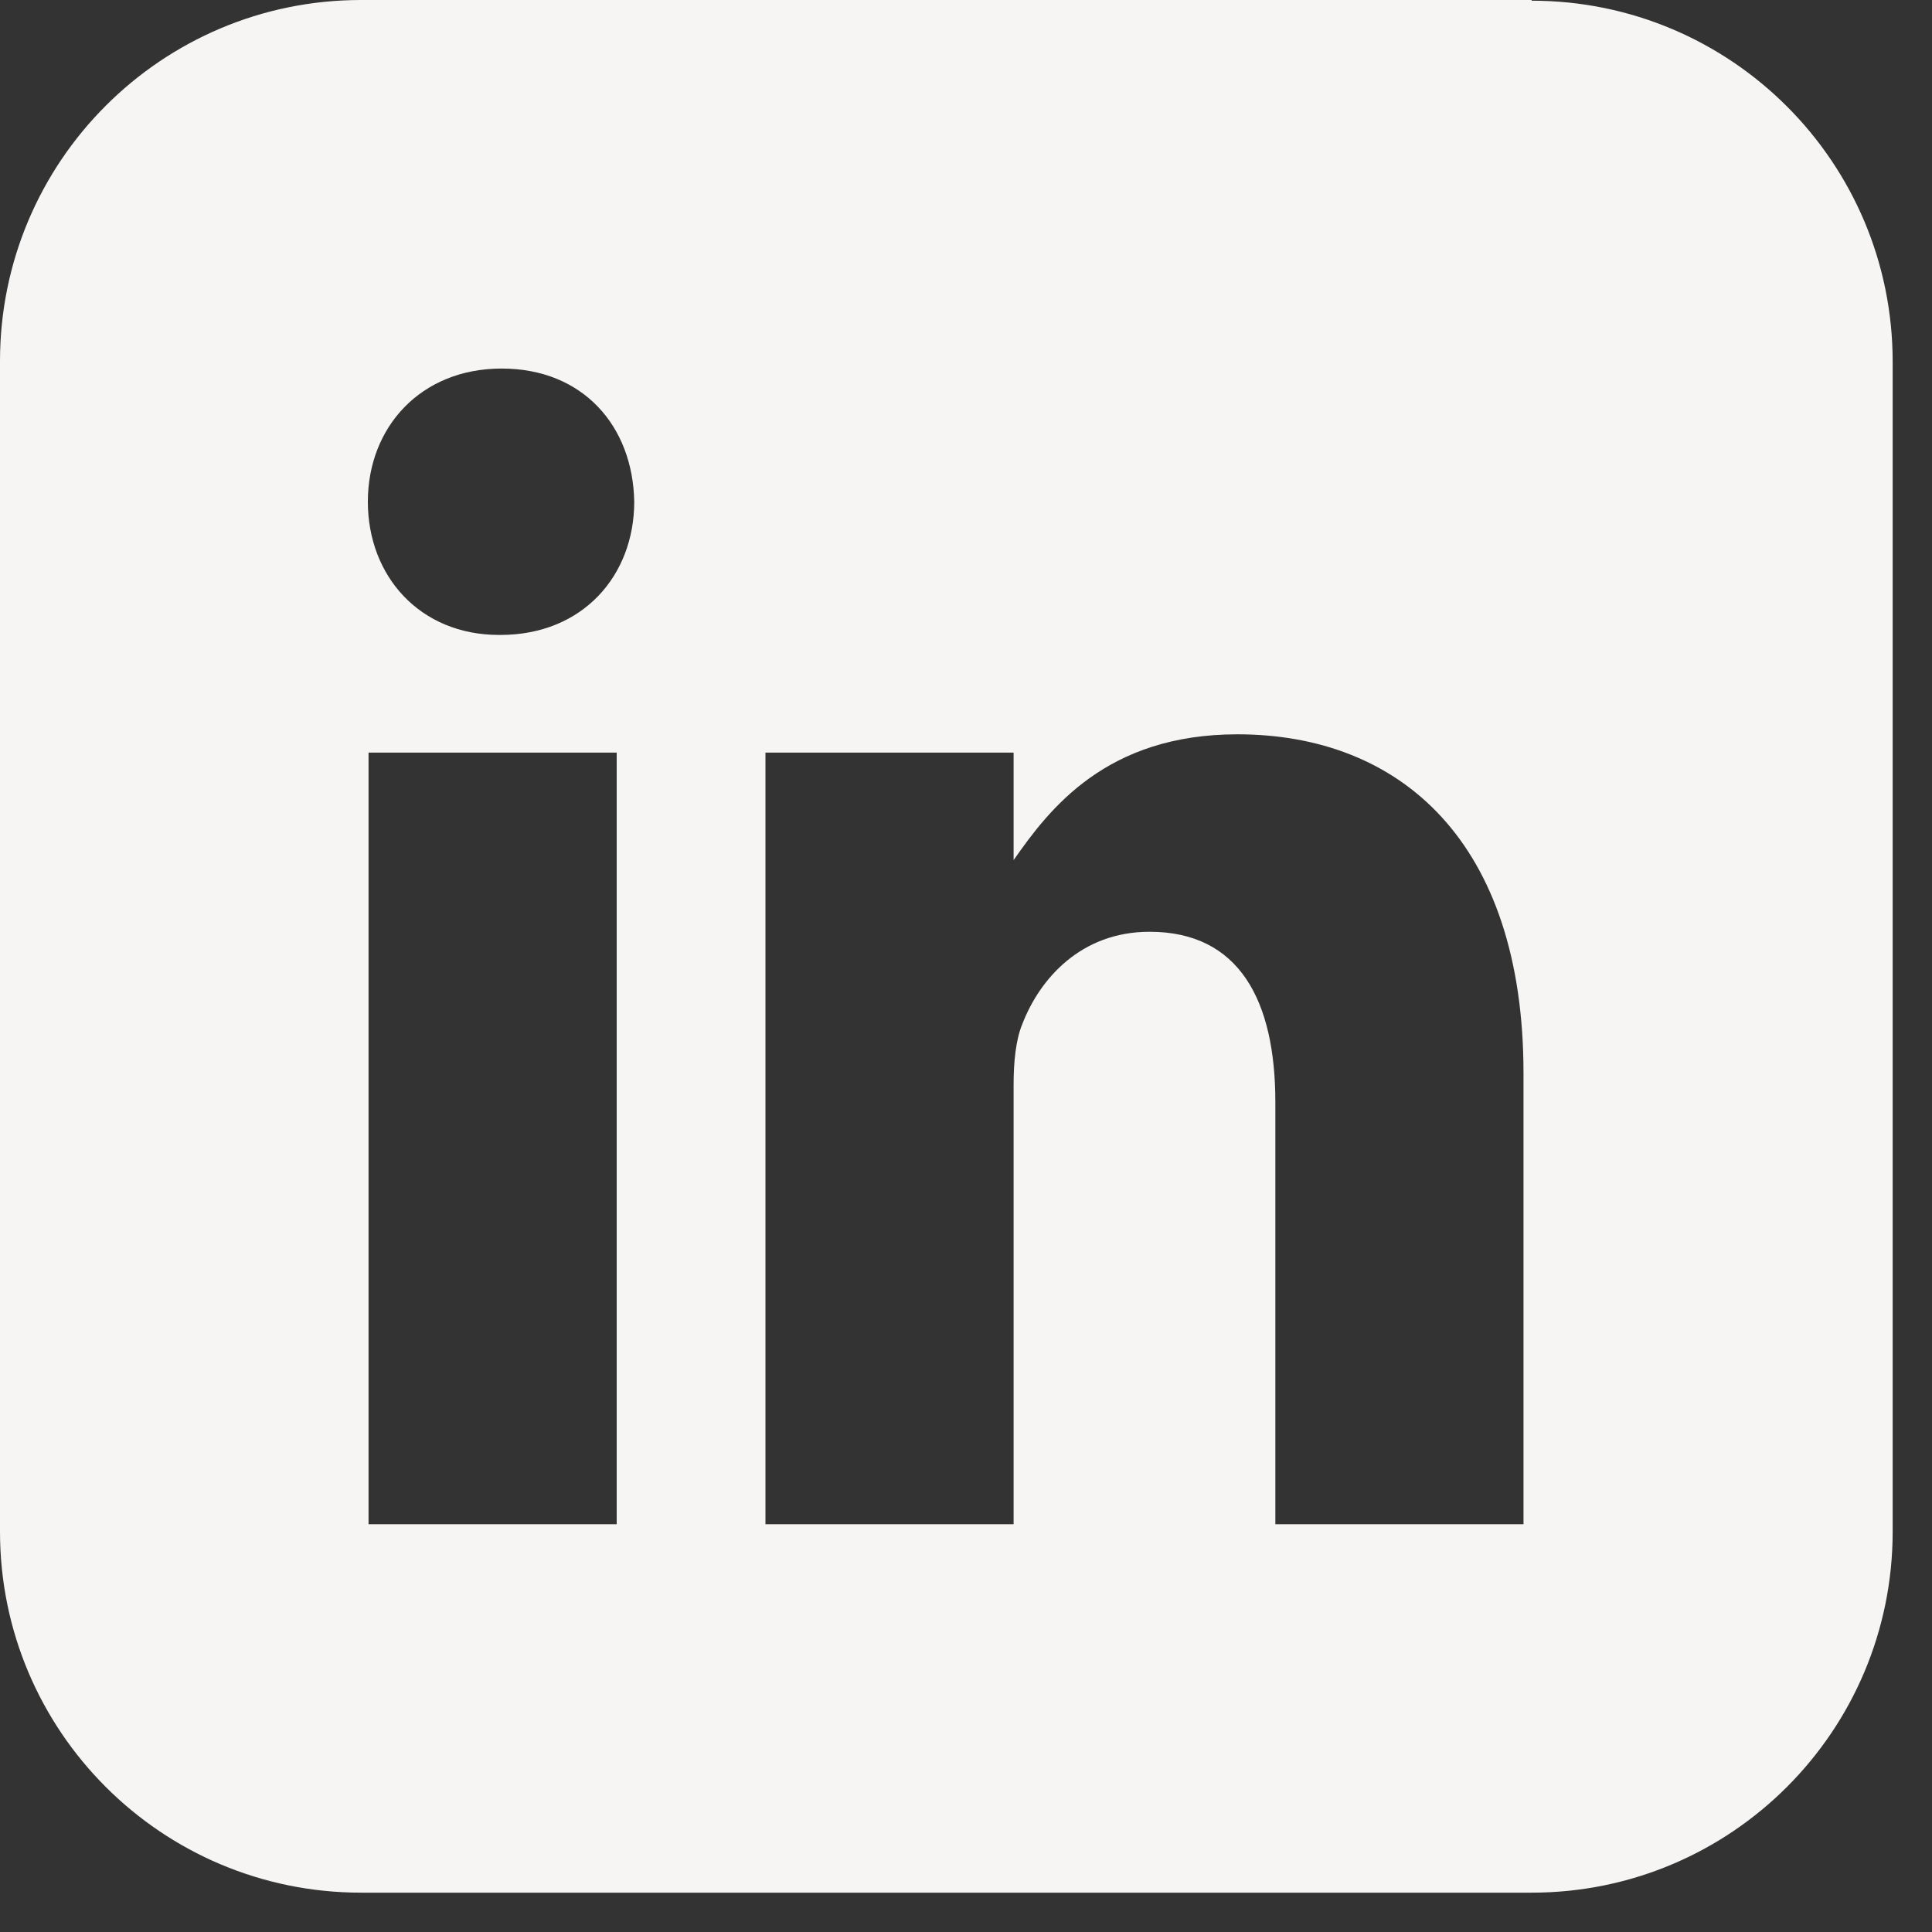 <?xml version="1.0" encoding="utf-8"?>
<svg xmlns="http://www.w3.org/2000/svg" fill="none" height="100%" overflow="visible" preserveAspectRatio="none" style="display: block;" viewBox="0 0 25 25" width="100%">
<rect x="0" y="0" width="25" height="25" fill="#333333" stroke="none"/>
<g id="logo-linkedin">
<path d="M19.819 0H4.673C2.091 0 0 2.091 0 4.673V19.819C0 22.4 2.091 24.491 4.673 24.491H19.819C22.4 24.491 24.491 22.4 24.491 19.819V4.681C24.491 2.1 22.4 0.009 19.819 0.009V0ZM7.98 19.723H4.769V9.739H7.98V19.723ZM6.484 8.216H6.457C5.434 8.216 4.76 7.455 4.76 6.492C4.76 5.53 5.442 4.769 6.492 4.769C7.543 4.769 8.19 5.513 8.207 6.492C8.207 7.446 7.543 8.216 6.475 8.216H6.484ZM19.714 19.723H16.503V14.262C16.503 12.95 16.039 12.057 14.875 12.057C13.991 12.057 13.457 12.661 13.23 13.248C13.143 13.457 13.116 13.746 13.116 14.035V19.723H9.905V9.739H13.116V11.13C13.58 10.465 14.315 9.502 16.012 9.502C18.121 9.502 19.714 10.894 19.714 13.886V19.723Z" fill="#F6F5F3" id="logo-linkedin_2"/>
</g>
</svg>